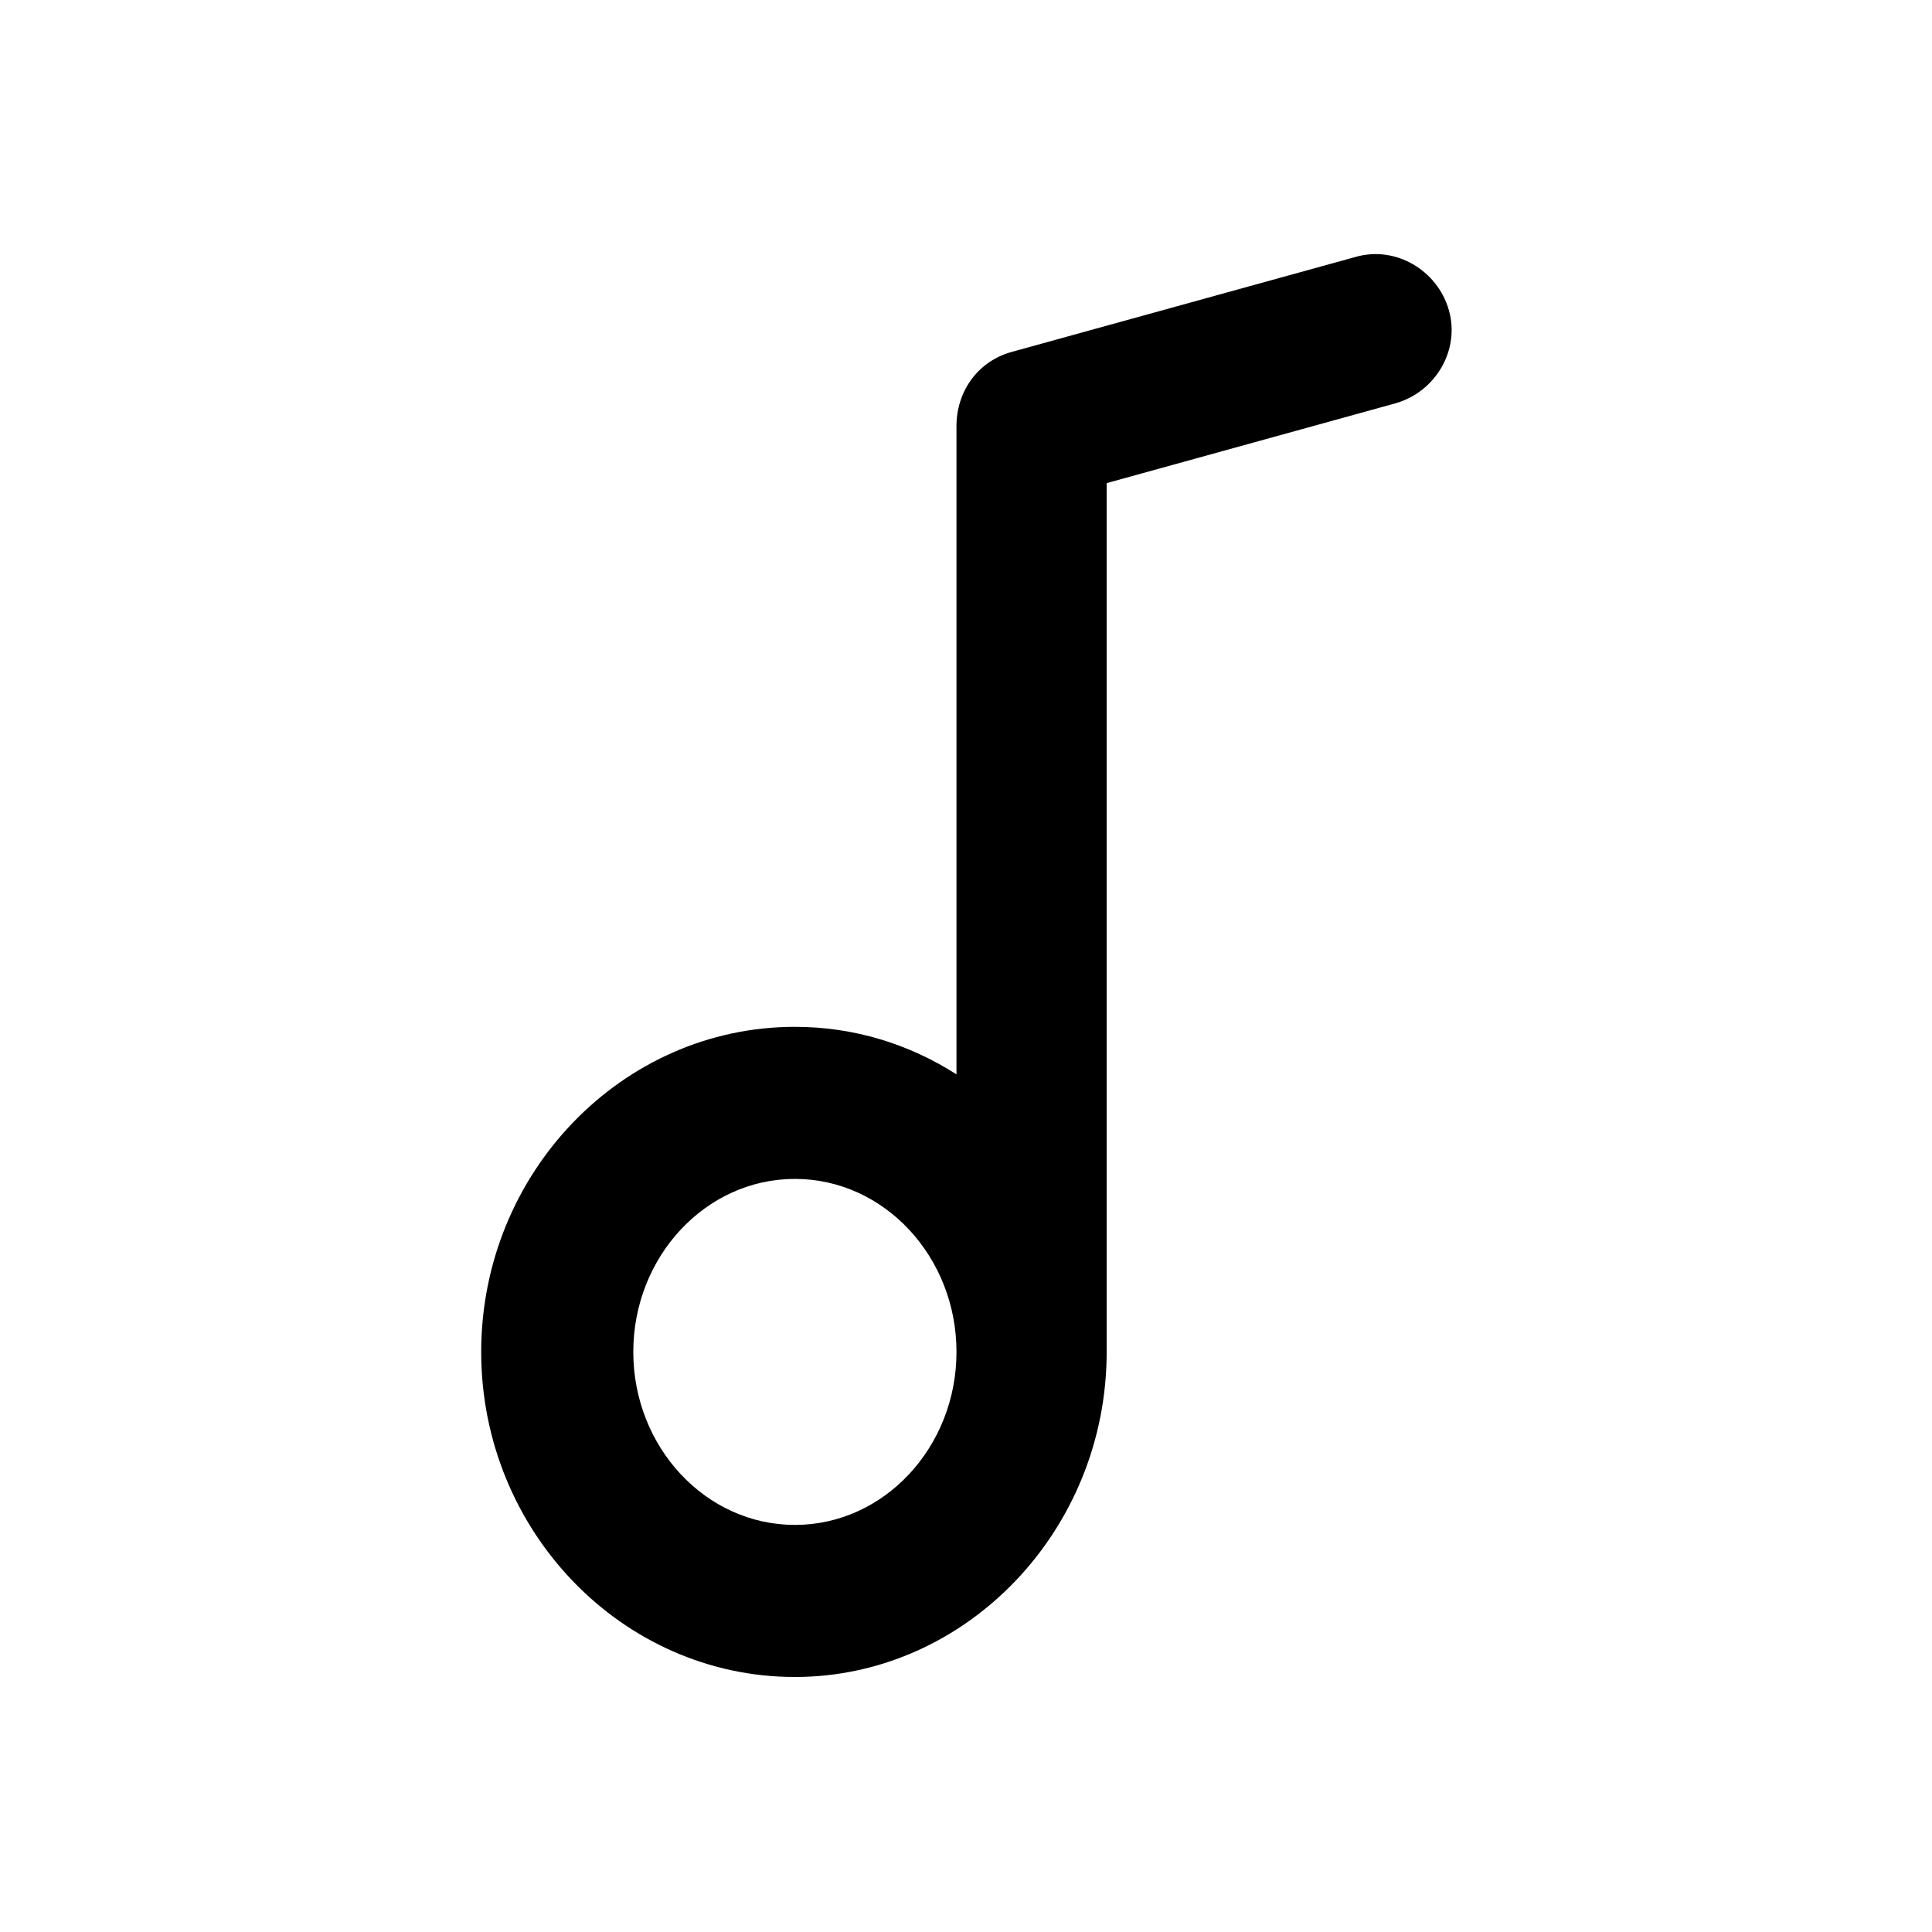 <?xml version="1.0" encoding="UTF-8"?>
<!-- Uploaded to: ICON Repo, www.iconrepo.com, Generator: ICON Repo Mixer Tools -->
<svg fill="#000000" width="800px" height="800px" version="1.1" viewBox="144 144 512 512" xmlns="http://www.w3.org/2000/svg">
 <path d="m437.28 502.27v-230.24l76.578-21.16c10.578-3.023 17.129-14.105 14.105-24.688-3.023-10.578-14.105-17.129-24.688-14.105l-91.191 25.191c-9.07 2.519-14.609 10.578-14.609 19.648v1.008 170.79c-12.594-8.062-27.207-12.594-42.824-12.594-45.848 0-83.129 38.793-83.129 86.152 0.004 47.352 37.285 86.145 83.133 86.145 45.344 0 82.625-38.793 82.625-86.148zm-125.45 0c0-25.191 19.145-45.848 42.824-45.848s42.824 20.656 42.824 45.848c0 25.191-19.145 45.848-42.824 45.848-23.68-0.004-42.824-20.66-42.824-45.848z"/>
</svg>